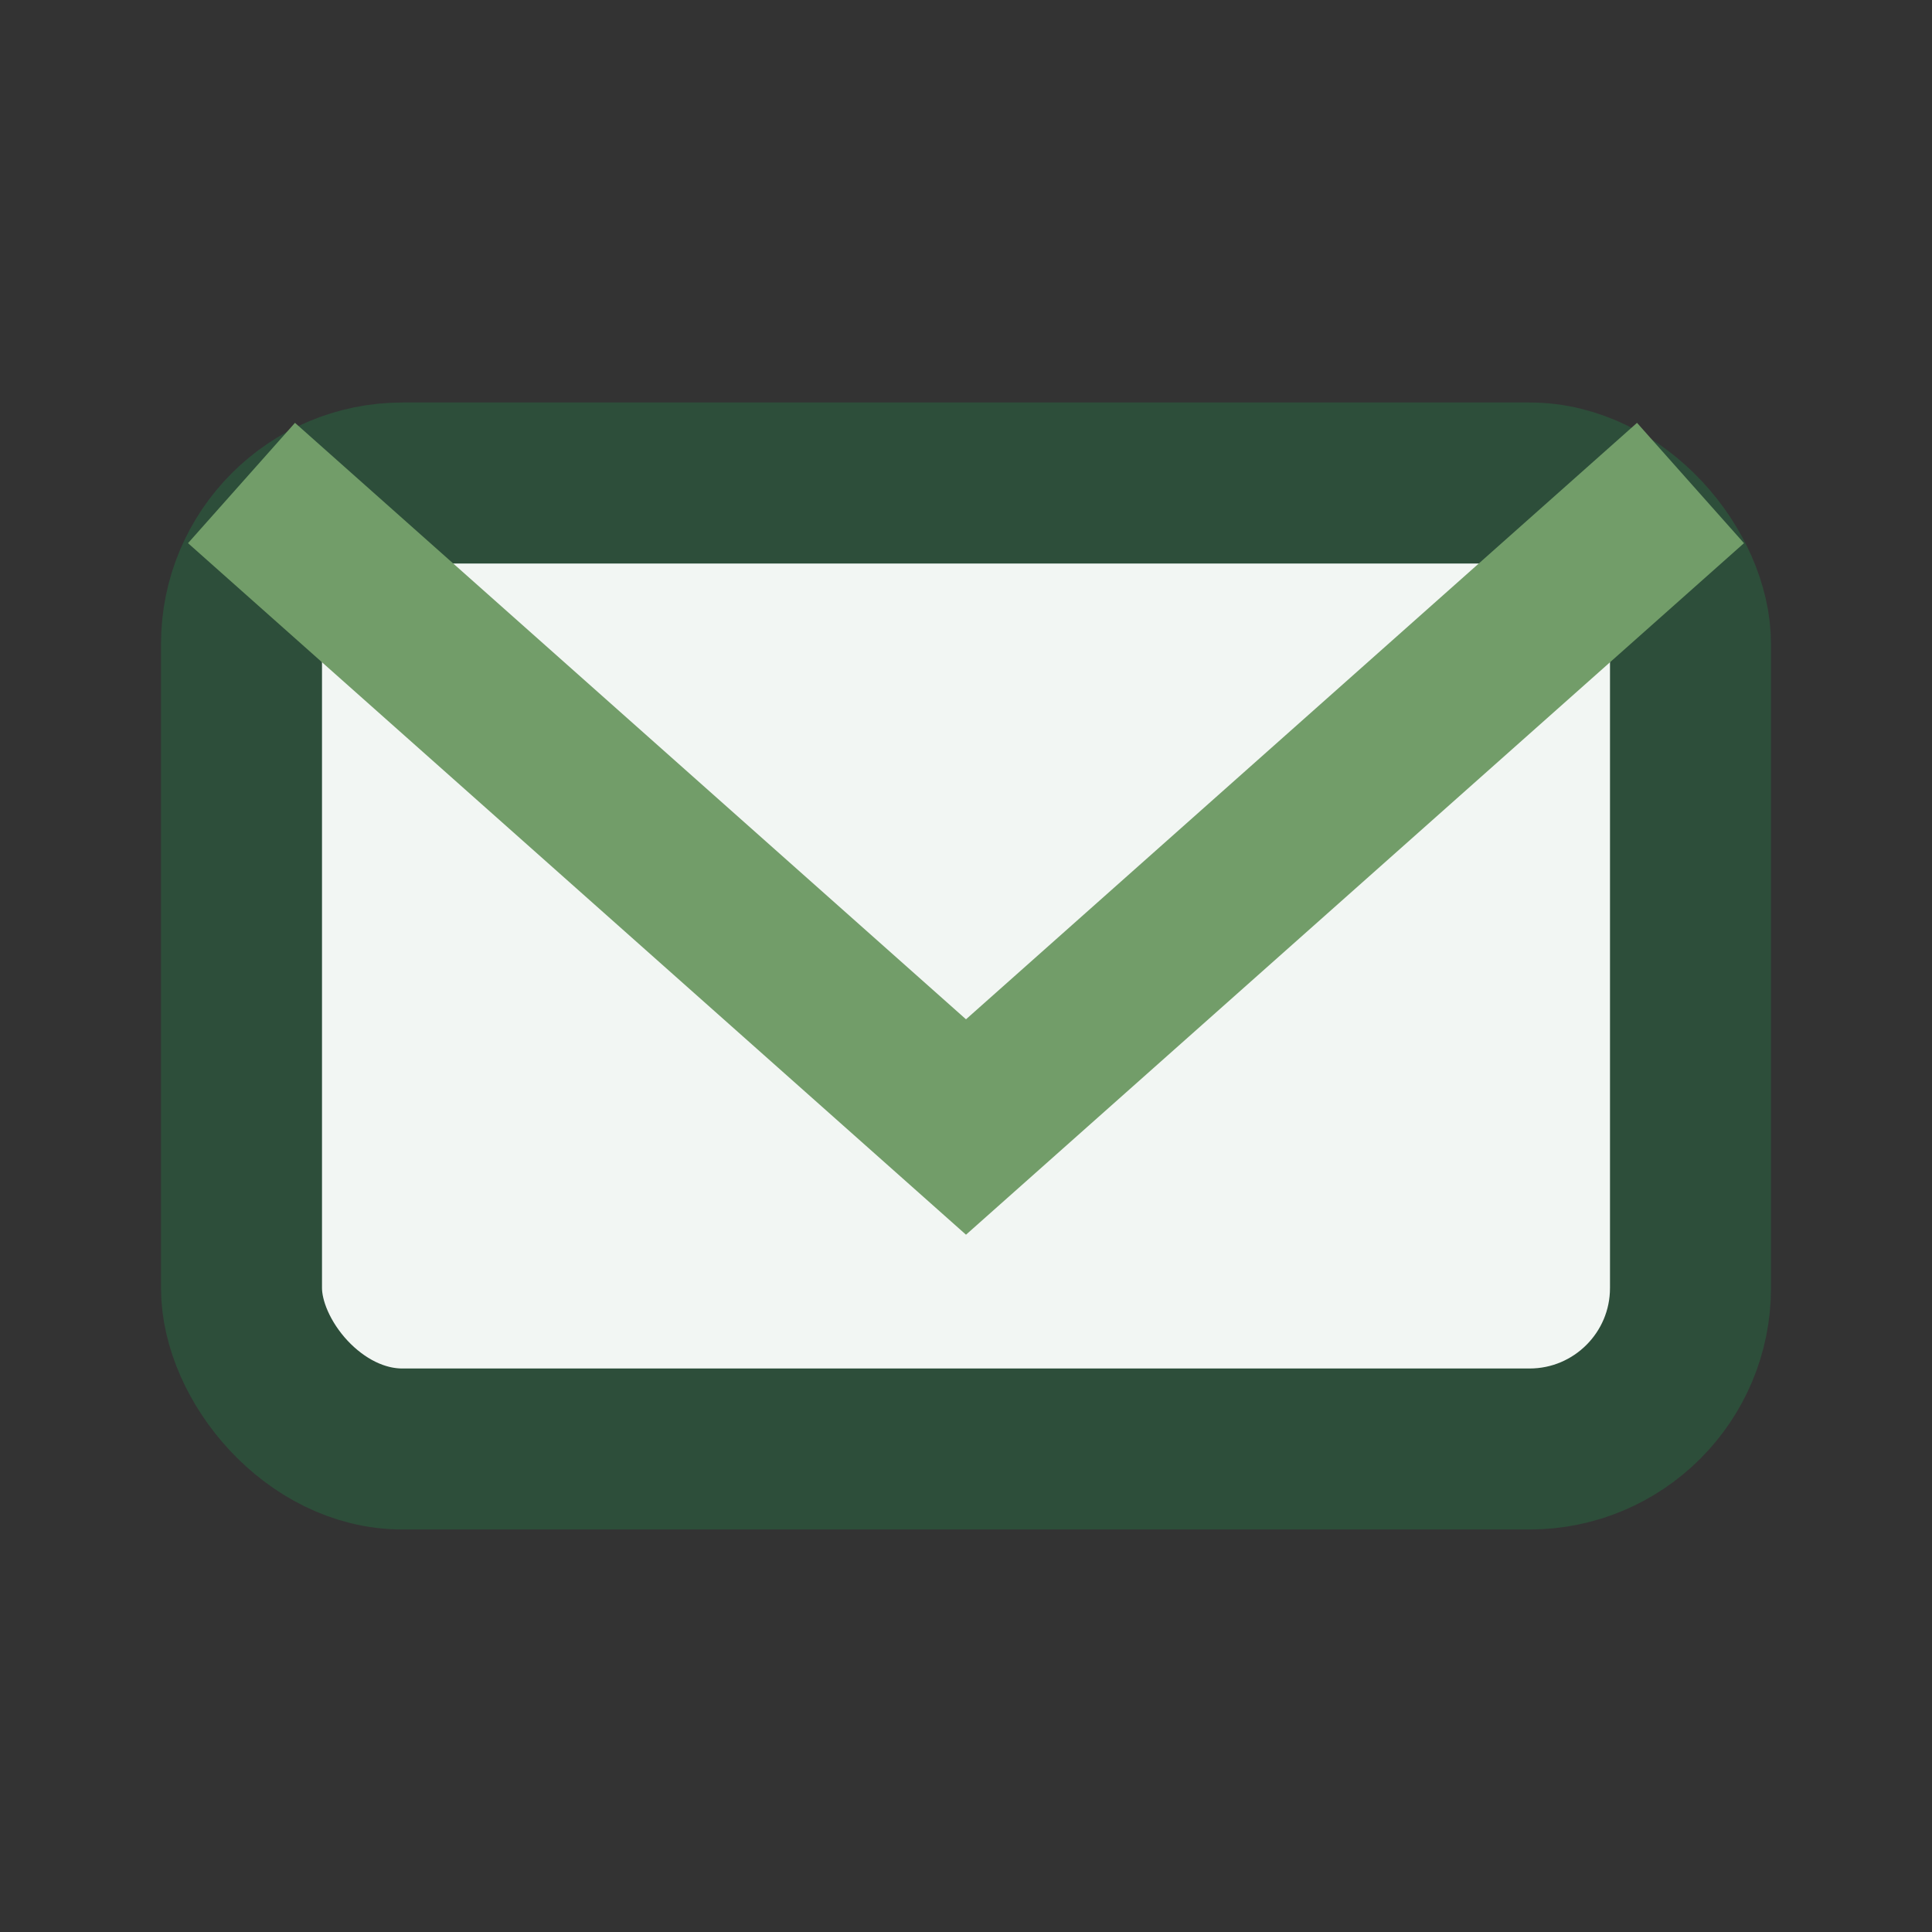 <?xml version="1.0" encoding="UTF-8"?>
<svg xmlns="http://www.w3.org/2000/svg" width="24" height="24" viewBox="0 0 24 24"><rect x="0" y="0" width="24" height="24" fill="#333333" stroke="none"/><rect x="3" y="6" width="18" height="12" rx="2" fill="#F2F6F3" stroke="#2D4E3A" stroke-width="2"/><path d="M3 6l9 8 9-8" stroke="#729D69" stroke-width="2" fill="none"/></svg>